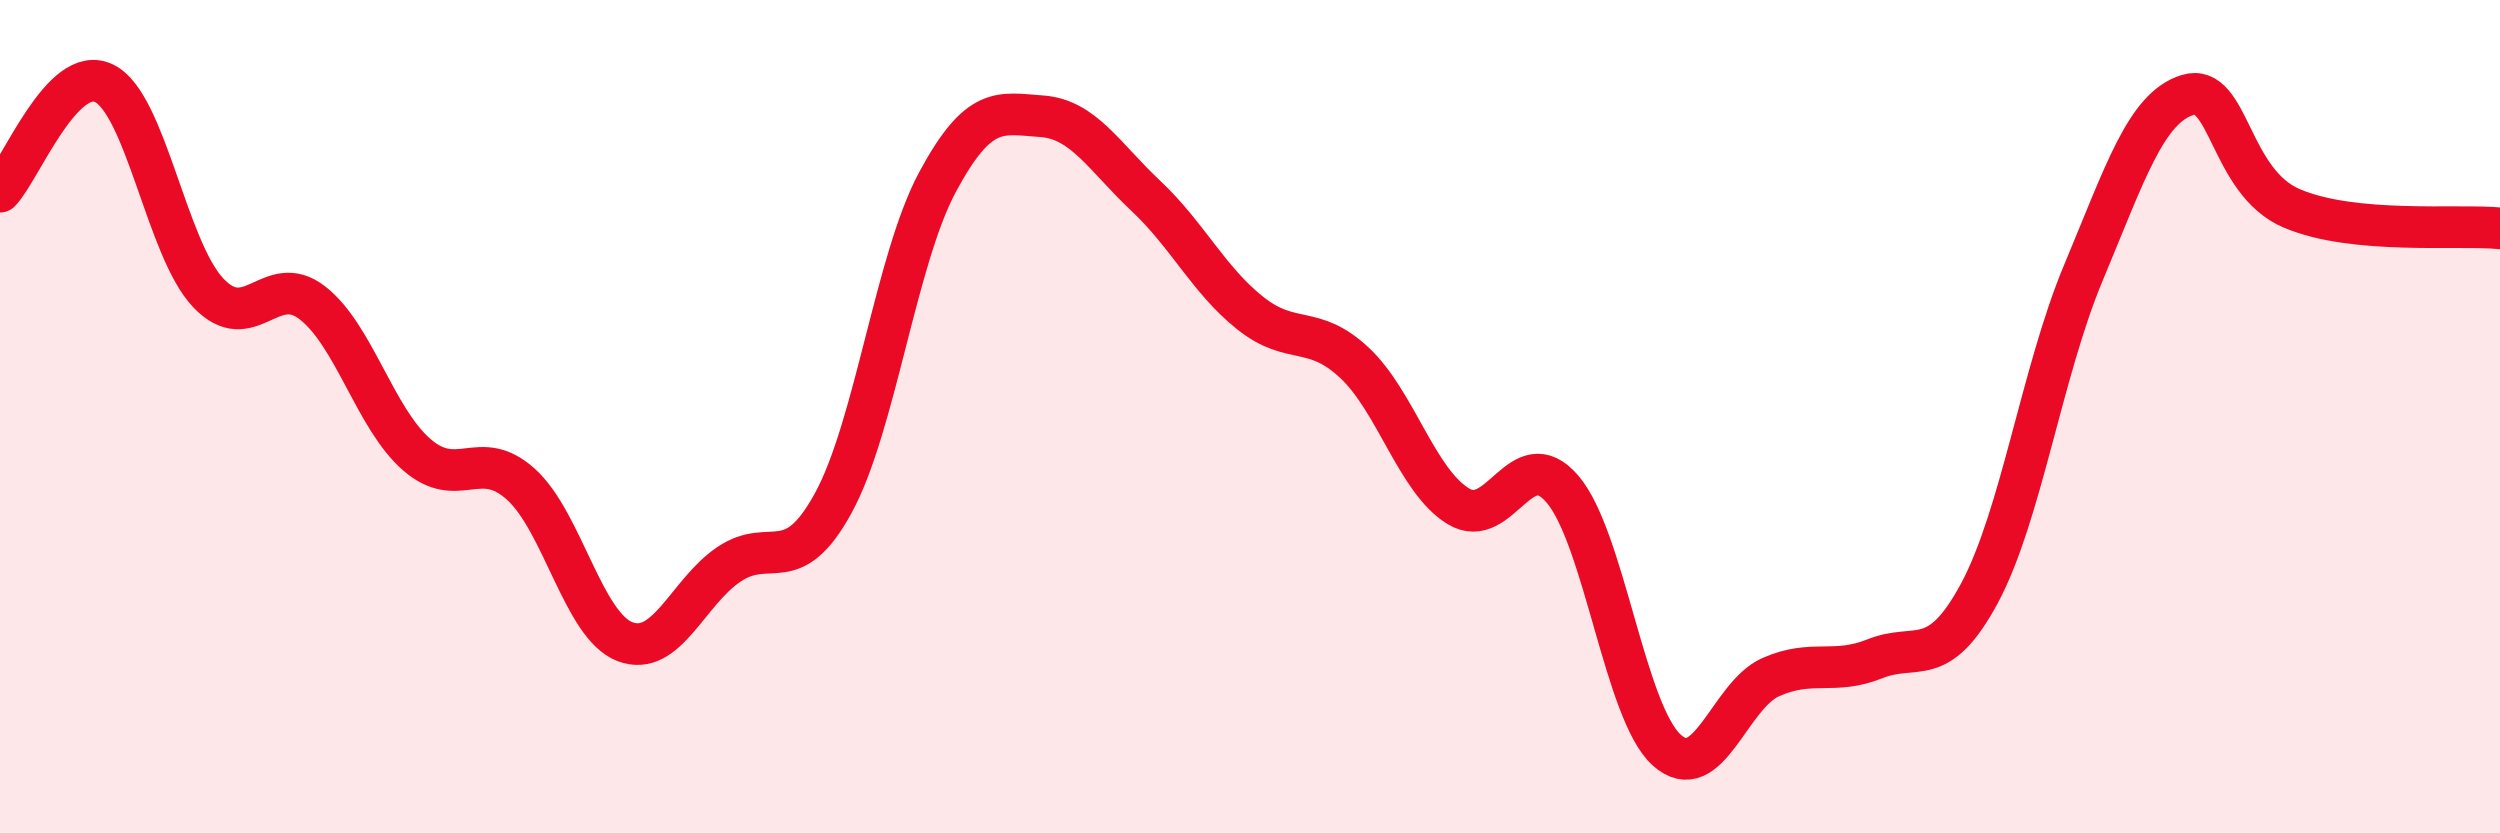 
    <svg width="60" height="20" viewBox="0 0 60 20" xmlns="http://www.w3.org/2000/svg">
      <path
        d="M 0,4.6 C 0.5,4.08 1.5,1.51 2.5,2 C 3.5,2.49 4,5.98 5,7.03 C 6,8.08 6.5,6.49 7.5,7.27 C 8.5,8.05 9,10.04 10,10.91 C 11,11.78 11.5,10.72 12.5,11.62 C 13.5,12.52 14,15.02 15,15.4 C 16,15.78 16.5,14.21 17.5,13.54 C 18.5,12.87 19,13.9 20,12.07 C 21,10.24 21.5,6.23 22.5,4.37 C 23.5,2.51 24,2.72 25,2.79 C 26,2.86 26.5,3.76 27.5,4.7 C 28.5,5.64 29,6.71 30,7.51 C 31,8.31 31.5,7.77 32.5,8.7 C 33.5,9.63 34,11.54 35,12.15 C 36,12.76 36.5,10.57 37.5,11.74 C 38.5,12.91 39,17.1 40,18 C 41,18.9 41.5,16.69 42.5,16.25 C 43.5,15.81 44,16.21 45,15.81 C 46,15.41 46.5,16.1 47.5,14.25 C 48.5,12.4 49,8.94 50,6.55 C 51,4.16 51.5,2.59 52.5,2.28 C 53.5,1.97 53.5,4.36 55,5 C 56.5,5.64 59,5.38 60,5.48L60 20L0 20Z"
        fill="#EB0A25"
        opacity="0.1"
        stroke-linecap="round"
        stroke-linejoin="round"
      />
      <path
        d="M 0,4.6 C 0.5,4.08 1.5,1.51 2.5,2 C 3.5,2.49 4,5.98 5,7.03 C 6,8.08 6.5,6.49 7.5,7.27 C 8.5,8.05 9,10.04 10,10.91 C 11,11.78 11.5,10.72 12.5,11.62 C 13.5,12.52 14,15.02 15,15.4 C 16,15.78 16.5,14.21 17.5,13.54 C 18.5,12.87 19,13.9 20,12.07 C 21,10.24 21.5,6.23 22.5,4.37 C 23.5,2.51 24,2.72 25,2.79 C 26,2.86 26.5,3.76 27.5,4.7 C 28.5,5.64 29,6.71 30,7.51 C 31,8.31 31.5,7.77 32.5,8.7 C 33.5,9.63 34,11.54 35,12.15 C 36,12.76 36.5,10.57 37.5,11.74 C 38.5,12.91 39,17.1 40,18 C 41,18.9 41.5,16.69 42.5,16.25 C 43.5,15.81 44,16.21 45,15.81 C 46,15.41 46.5,16.1 47.5,14.25 C 48.5,12.4 49,8.94 50,6.55 C 51,4.16 51.5,2.59 52.5,2.28 C 53.5,1.97 53.5,4.36 55,5 C 56.5,5.64 59,5.38 60,5.48"
        stroke="#EB0A25"
        stroke-width="1"
        fill="none"
        stroke-linecap="round"
        stroke-linejoin="round"
      />
    </svg>
  